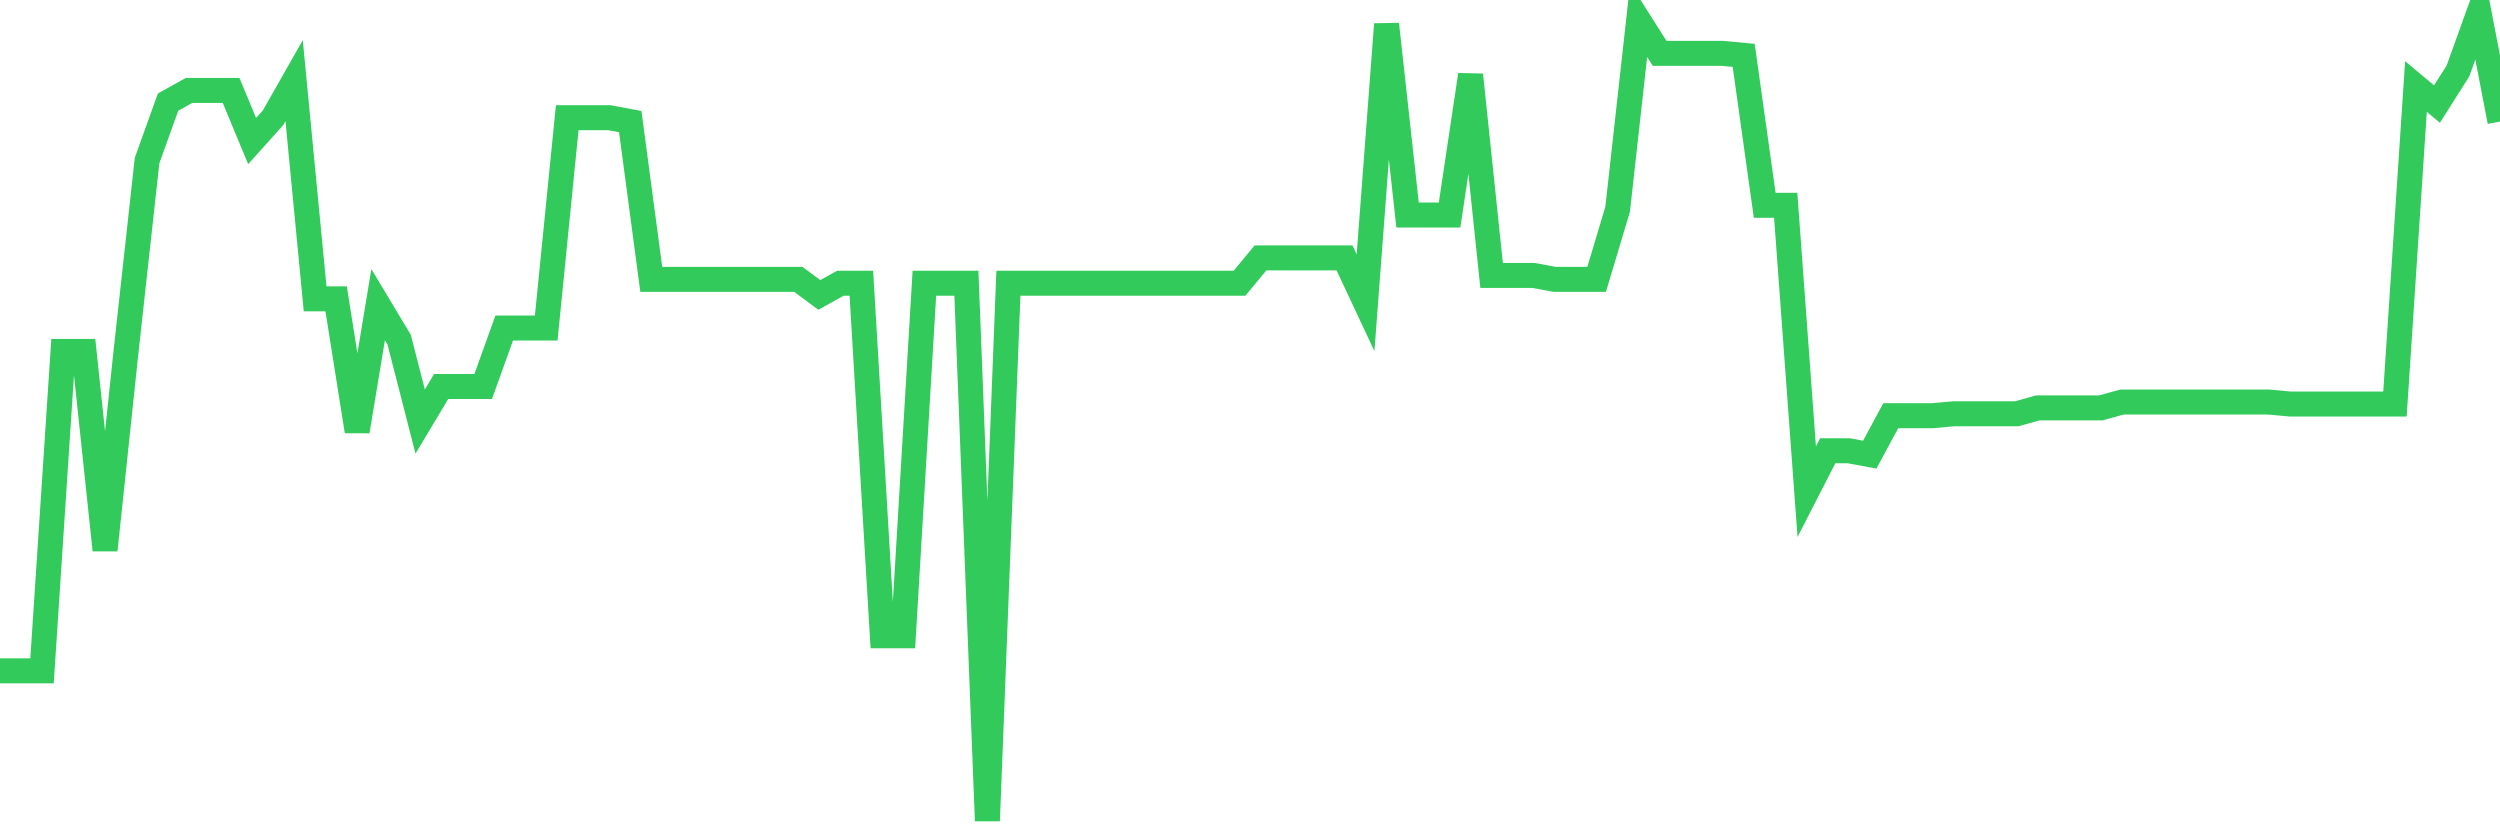 <svg
  xmlns="http://www.w3.org/2000/svg"
  xmlns:xlink="http://www.w3.org/1999/xlink"
  width="120"
  height="40"
  viewBox="0 0 120 40"
  preserveAspectRatio="none"
>
  <polyline
    points="0,32.201 1.008,32.201 2.017,32.201 3.025,16.868 4.034,16.868 5.042,26.404 6.05,16.868 7.059,7.706 8.067,4.901 9.076,4.34 10.084,4.34 11.092,4.34 12.101,6.771 13.109,5.649 14.118,3.872 15.126,14.344 16.134,14.344 17.143,20.701 18.151,14.624 19.16,16.307 20.168,20.234 21.176,18.551 22.185,18.551 23.193,18.551 24.202,15.746 25.21,15.746 26.218,15.746 27.227,5.649 28.235,5.649 29.244,5.649 30.252,5.836 31.261,13.409 32.269,13.409 33.277,13.409 34.286,13.409 35.294,13.409 36.303,13.409 37.311,13.409 38.319,13.409 39.328,14.157 40.336,13.596 41.345,13.596 42.353,30.518 43.361,30.518 44.37,13.596 45.378,13.596 46.387,13.596 47.395,39.4 48.403,13.596 49.412,13.596 50.42,13.596 51.429,13.596 52.437,13.596 53.445,13.596 54.454,13.596 55.462,13.596 56.471,13.596 57.479,13.596 58.487,13.596 59.496,13.596 60.504,12.38 61.513,12.38 62.521,12.38 63.529,12.38 64.538,12.38 65.546,14.531 66.555,1.161 67.563,10.323 68.571,10.323 69.58,10.323 70.588,3.592 71.597,13.222 72.605,13.222 73.613,13.222 74.622,13.409 75.63,13.409 76.639,13.409 77.647,10.043 78.655,0.974 79.664,2.563 80.672,2.563 81.681,2.563 82.689,2.563 83.697,2.657 84.706,9.856 85.714,9.856 86.723,23.6 87.731,21.636 88.739,21.636 89.748,21.823 90.756,19.953 91.765,19.953 92.773,19.953 93.782,19.86 94.79,19.86 95.798,19.86 96.807,19.86 97.815,19.579 98.824,19.579 99.832,19.579 100.84,19.579 101.849,19.299 102.857,19.299 103.866,19.299 104.874,19.299 105.882,19.299 106.891,19.299 107.899,19.299 108.908,19.299 109.916,19.392 110.924,19.392 111.933,19.392 112.941,19.392 113.95,19.392 114.958,19.392 115.966,4.153 116.975,4.994 117.983,3.405 118.992,0.6 120,5.836"
    fill="none"
    stroke="#32ca5b"
    stroke-width="1.2"
  >
  </polyline>
</svg>